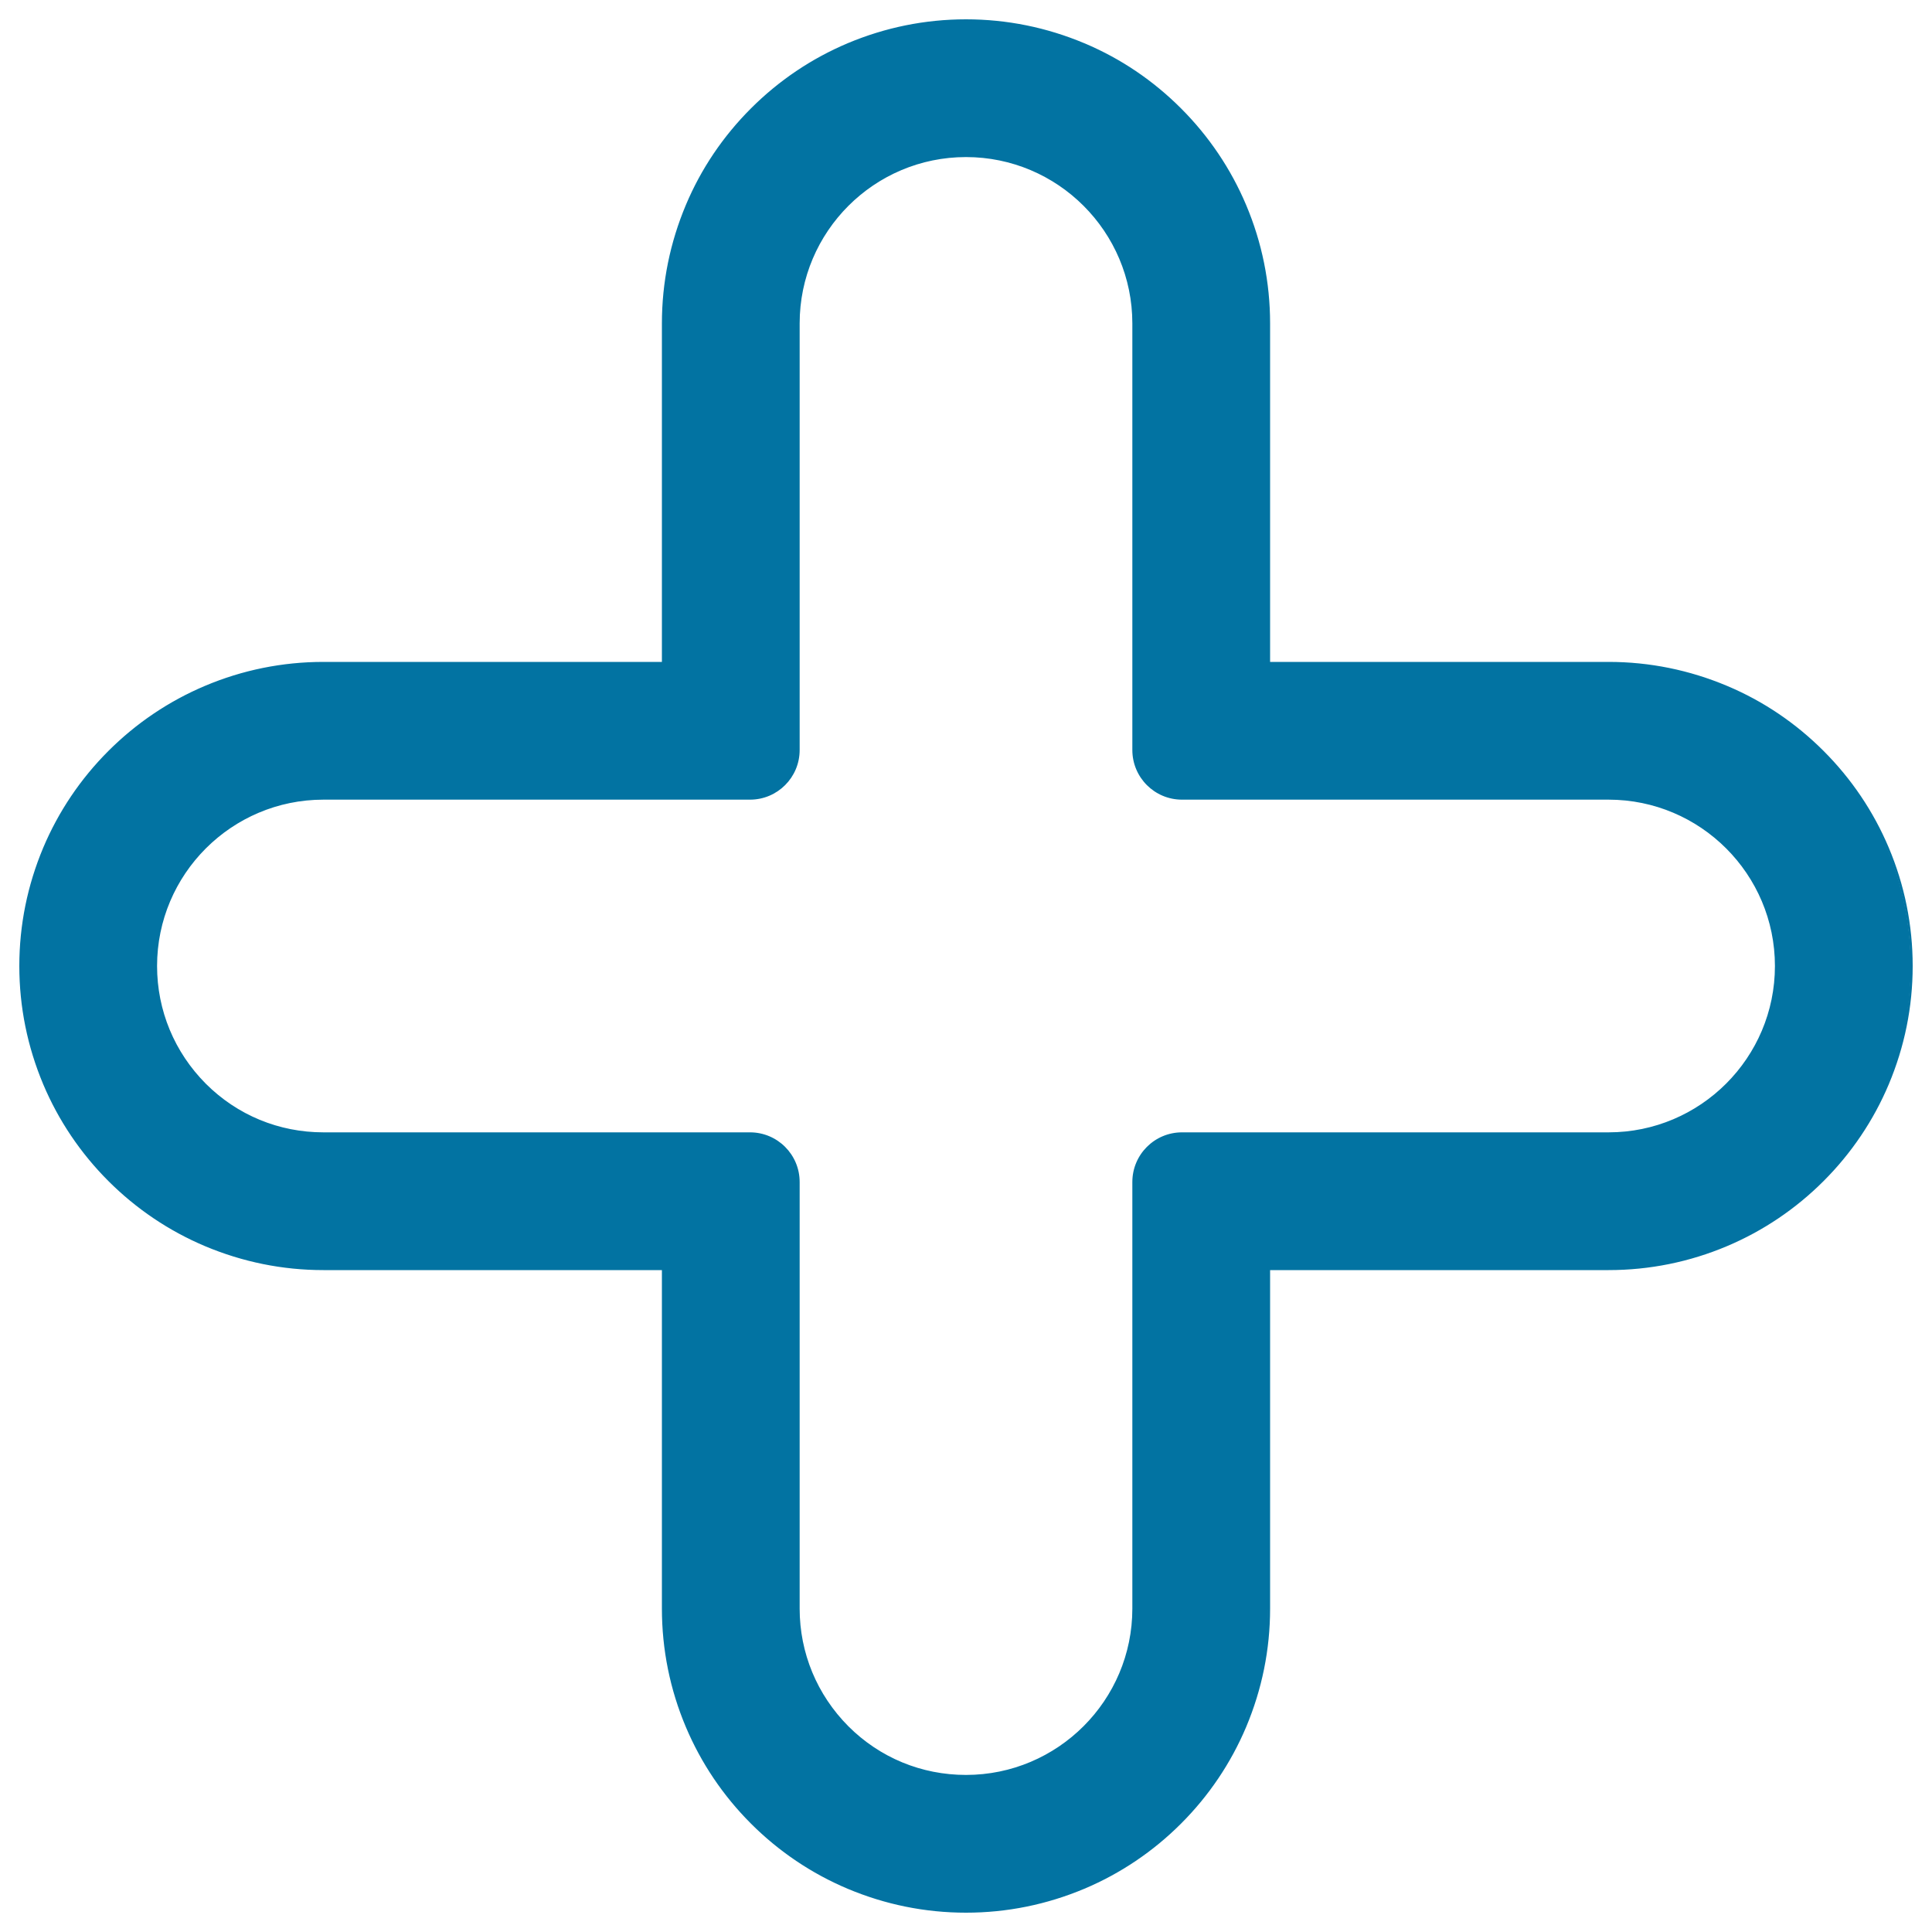 <svg xmlns="http://www.w3.org/2000/svg" viewBox="0 0 1000 1000" style="fill:#0273a2">
<title>Plus Add Cross Outline SVG icon</title>
<g><g><path d="M943.3,389.3c-14.4-14.4-31.1-25.6-49.8-33.5c-19.3-8.2-39.9-12.3-61-12.3h-176v-176c0-21.1-4.1-41.6-12.3-61c-7.9-18.7-19.2-35.4-33.5-49.7C596.4,42.3,579.6,31,561,23.1c-19.3-8.2-39.9-12.3-61-12.3l0,0c-21.1,0-41.6,4.1-61,12.3c-18.7,7.9-35.4,19.2-49.8,33.5c-14.4,14.4-25.6,31.1-33.5,49.7c-8.2,19.4-12.3,39.9-12.3,61v176h-176c-21.1,0-41.6,4.1-61,12.3c-18.7,7.9-35.4,19.2-49.7,33.5C42.3,403.6,31,420.4,23.1,439c-8.2,19.3-12.3,39.9-12.3,61c0,21.1,4.1,41.6,12.3,61c7.9,18.7,19.2,35.4,33.5,49.8c14.4,14.4,31.1,25.6,49.7,33.5c19.4,8.2,39.9,12.3,61,12.3h176v176c0,21.1,4.1,41.6,12.3,61c7.9,18.7,19.2,35.4,33.5,49.8c14.4,14.4,31.1,25.6,49.7,33.5c19.4,8.2,39.9,12.3,61,12.3c21.1,0,41.6-4.1,61-12.3c18.7-7.9,35.4-19.2,49.8-33.5c14.4-14.4,25.6-31.1,33.5-49.8c8.2-19.4,12.3-39.9,12.3-61v-176h176c21.1,0,41.6-4.1,61-12.3c18.7-7.9,35.4-19.2,49.8-33.5c14.4-14.4,25.6-31.1,33.5-49.7c8.2-19.4,12.3-39.9,12.3-61c0-21.1-4.1-41.6-12.3-61C969,420.4,957.7,403.6,943.3,389.3z M832.6,586.9H611.8c-13.7,0-24.9,11.1-24.9,24.9v220.8c0,48-38.9,86.9-86.9,86.9l0,0c-24,0-45.7-9.7-61.4-25.4c-15.7-15.7-25.5-37.5-25.5-61.4V611.8c0-13.7-11.1-24.9-24.9-24.9H167.4c-24,0-45.7-9.7-61.4-25.5C90.2,545.7,80.5,524,80.5,500c0-48,38.9-86.9,86.9-86.9h220.8c13.7,0,24.9-11.1,24.9-24.9V167.4c0-48,38.9-86.9,86.9-86.9c0,0,0,0,0,0c48,0,86.9,38.9,86.9,86.9v220.8c0,13.7,11.1,24.9,24.9,24.9h220.8c48,0,86.9,38.9,86.9,86.9C919.5,548,880.6,586.9,832.6,586.9z"/><path d="M500,990c-21.2,0-41.8-4.2-61.3-12.4c-18.7-7.9-35.6-19.3-50-33.7c-14.4-14.4-25.8-31.3-33.7-50c-8.2-19.4-12.4-40.1-12.4-61.3V657.4H167.4c-21.2,0-41.8-4.2-61.3-12.4c-18.7-7.9-35.6-19.3-50-33.7c-14.4-14.4-25.8-31.3-33.7-50C14.2,541.8,10,521.2,10,500c0-21.2,4.2-41.8,12.4-61.3c7.9-18.7,19.3-35.6,33.7-50c14.4-14.4,31.3-25.8,50-33.7c19.4-8.2,40.1-12.4,61.3-12.4h175.2V167.4c0-21.2,4.2-41.8,12.4-61.3c7.9-18.8,19.3-35.6,33.7-50c14.4-14.4,31.3-25.8,50-33.7C458.2,14.2,478.8,10,500,10c21.2,0,41.8,4.2,61.3,12.4c18.8,7.9,35.6,19.3,50,33.7c14.4,14.4,25.8,31.3,33.7,50c8.2,19.4,12.4,40.1,12.4,61.3v175.2h175.2c21.2,0,41.8,4.2,61.3,12.4c18.8,7.9,35.6,19.3,50,33.7c14.4,14.4,25.8,31.3,33.7,50c8.2,19.4,12.4,40.1,12.4,61.3c0,21.2-4.2,41.8-12.4,61.3c-7.9,18.7-19.3,35.6-33.7,50c-14.4,14.4-31.3,25.8-50,33.7c-19.4,8.2-40.1,12.4-61.3,12.4H657.4v175.2c0,21.2-4.2,41.8-12.4,61.3c-7.9,18.7-19.3,35.6-33.7,50c-14.4,14.4-31.3,25.8-50,33.7C541.8,985.8,521.2,990,500,990z M167.4,344.2c-21,0-41.4,4.1-60.7,12.3c-18.6,7.8-35.2,19.1-49.5,33.4c-14.3,14.3-25.5,30.9-33.4,49.5C15.8,458.6,11.6,479,11.6,500c0,21,4.1,41.4,12.3,60.7c7.9,18.6,19.1,35.2,33.4,49.5c14.3,14.3,30.9,25.5,49.5,33.4c19.2,8.1,39.7,12.3,60.7,12.3h176.8v176.8c0,21,4.1,41.4,12.3,60.7c7.8,18.6,19.1,35.2,33.4,49.5c14.3,14.3,30.9,25.5,49.5,33.4c19.2,8.1,39.7,12.3,60.7,12.3c21,0,41.4-4.1,60.7-12.3c18.6-7.8,35.2-19.1,49.5-33.4c14.3-14.3,25.5-30.9,33.4-49.5c8.1-19.3,12.3-39.7,12.3-60.7V655.8h176.8c21,0,41.4-4.1,60.7-12.3c18.6-7.8,35.2-19.1,49.5-33.4c14.3-14.3,25.5-30.9,33.4-49.5c8.1-19.2,12.3-39.7,12.3-60.7c0-21-4.1-41.4-12.3-60.7c-7.9-18.6-19.1-35.2-33.4-49.5c-14.3-14.3-30.9-25.5-49.5-33.4c-19.2-8.1-39.7-12.3-60.7-12.3H655.8V167.4c0-21-4.1-41.4-12.3-60.7c-7.9-18.6-19.1-35.2-33.4-49.5c-14.3-14.3-30.9-25.5-49.5-33.4C541.4,15.8,521,11.6,500,11.6s-41.4,4.1-60.7,12.3c-18.6,7.9-35.2,19.1-49.5,33.4c-14.3,14.3-25.5,30.9-33.4,49.5c-8.1,19.2-12.3,39.7-12.3,60.7v176.8L167.4,344.2L167.4,344.2z M500,920.3c-23.4,0-45.5-9.1-62-25.7c-16.6-16.6-25.7-38.6-25.7-62V611.8c0-13.3-10.8-24.1-24.1-24.1H167.4c-23.4,0-45.5-9.1-62-25.7c-16.6-16.6-25.7-38.6-25.7-62c0-48.4,39.3-87.7,87.7-87.7h220.8c13.3,0,24.1-10.8,24.1-24.1V167.4c0-48.4,39.3-87.7,87.7-87.7c48.4,0,87.7,39.3,87.7,87.7v220.8c0,13.3,10.8,24.1,24.1,24.1h220.8c48.4,0,87.7,39.3,87.7,87.7c0,48.4-39.3,87.7-87.7,87.7H611.8c-13.3,0-24.1,10.8-24.1,24.1v220.8C587.7,881,548.4,920.3,500,920.3z M167.4,413.9c-47.5,0-86.1,38.6-86.1,86.1c0,23,9,44.6,25.2,60.9c16.3,16.3,37.9,25.2,60.9,25.2h220.8c14.2,0,25.7,11.5,25.7,25.7v220.8c0,23,9,44.6,25.2,60.9c16.3,16.3,37.9,25.2,60.9,25.2c47.5,0,86.1-38.6,86.1-86.1V611.8c0-14.2,11.5-25.7,25.7-25.7h220.8c47.5,0,86.1-38.6,86.1-86.1c0-47.5-38.6-86.1-86.1-86.1H611.8c-14.2,0-25.7-11.5-25.7-25.7V167.4c0-47.5-38.6-86.1-86.1-86.1c-47.5,0-86.1,38.6-86.1,86.1v220.8c0,14.2-11.5,25.7-25.7,25.7H167.4z"/></g></g>
</svg>